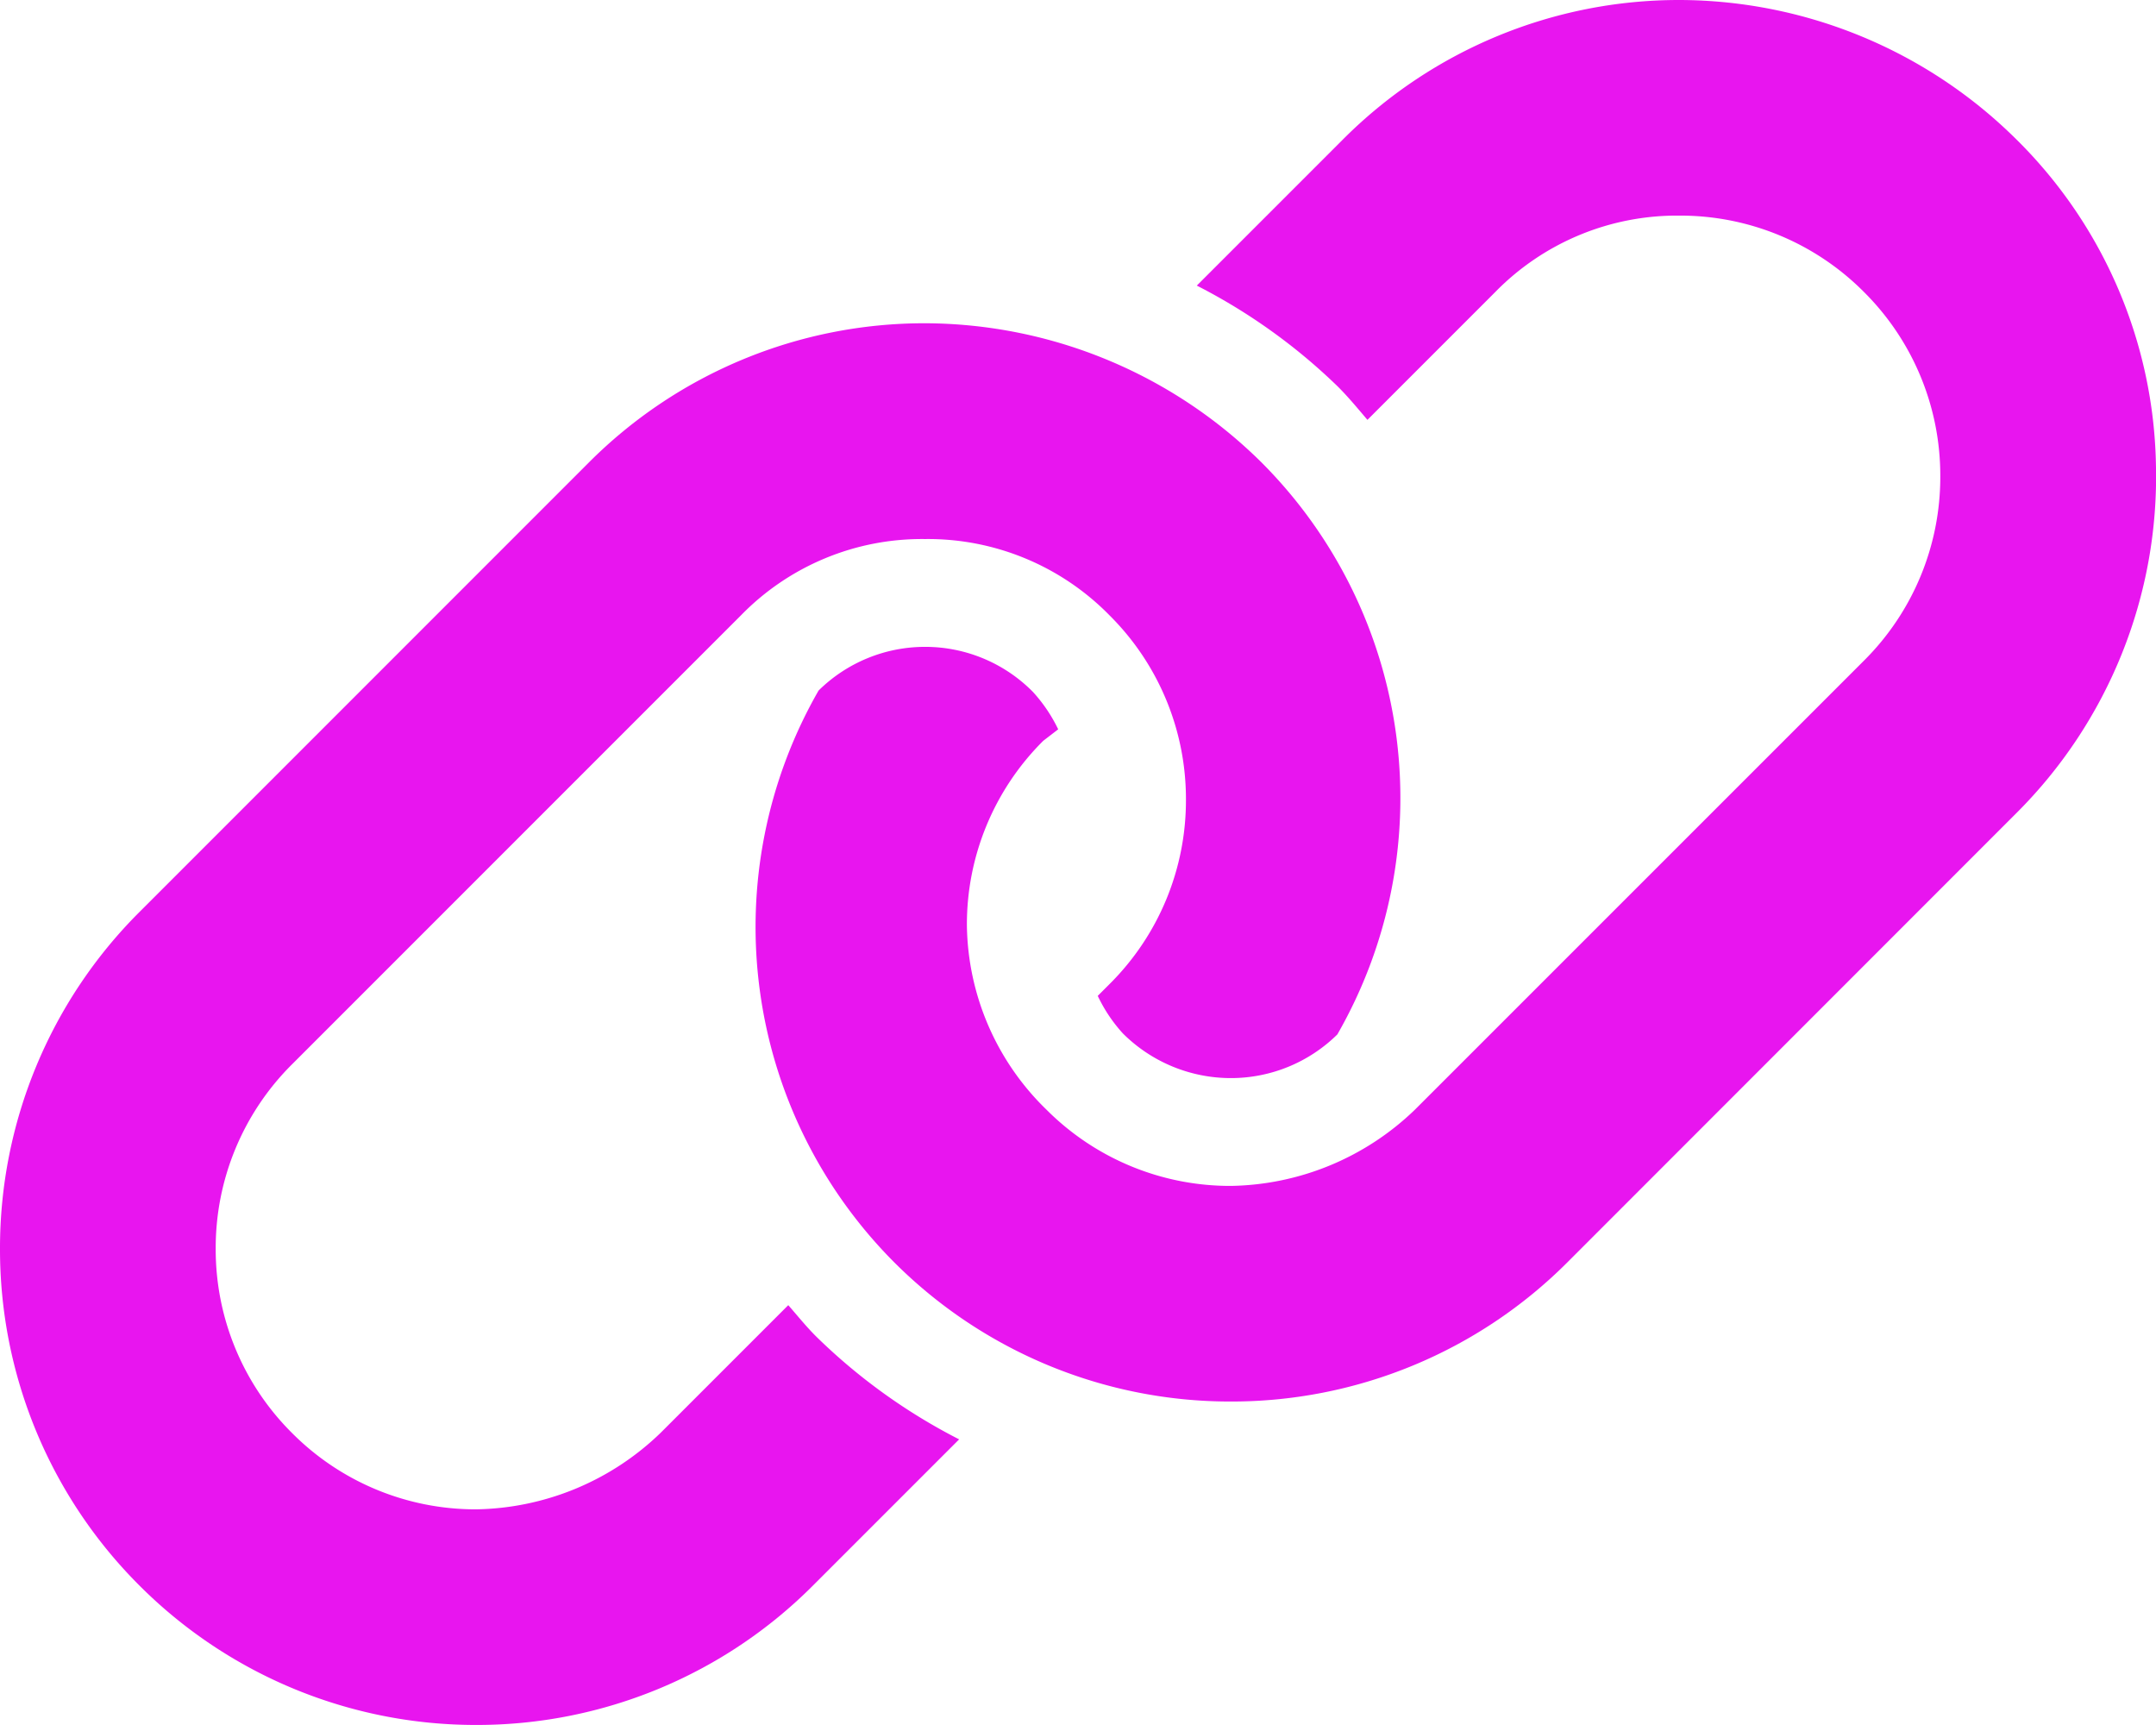 <svg xmlns="http://www.w3.org/2000/svg" width="37.501" height="30" viewBox="0 0 37.501 30"><path d="M35.074-23.824a8.349,8.349,0,0,0-5.859-2.426,8.253,8.253,0,0,0-5.857,2.426l-2.541,2.541a10.126,10.126,0,0,1,2.456,1.759c.184.184.346.382.512.576l2.224-2.224A4.42,4.42,0,0,1,29.215-22.5a4.5,4.5,0,0,1,3.206,1.328,4.5,4.5,0,0,1,1.328,3.206,4.5,4.5,0,0,1-1.328,3.206L24.61-6.95a4.712,4.712,0,0,1-3.2,1.325A4.51,4.51,0,0,1,18.2-6.953a4.542,4.542,0,0,1-1.382-3.207,4.5,4.5,0,0,1,1.328-3.206l.26-.2a2.7,2.7,0,0,0-.439-.65A2.632,2.632,0,0,0,16.09-15a2.637,2.637,0,0,0-1.852.76A8.259,8.259,0,0,0,15.55-4.3,8.26,8.26,0,0,0,21.41-1.875,8.255,8.255,0,0,0,27.267-4.3l7.807-7.81A8.261,8.261,0,0,0,37.5-18.164,8.16,8.16,0,0,0,35.074-23.824ZM13.711-3.551,11.49-1.33A4.718,4.718,0,0,1,8.285,0,4.5,4.5,0,0,1,5.079-1.328,4.5,4.5,0,0,1,3.752-4.533,4.5,4.5,0,0,1,5.079-7.739L12.89-15.55a4.394,4.394,0,0,1,3.2-1.325A4.421,4.421,0,0,1,19.3-15.547a4.5,4.5,0,0,1,1.328,3.206A4.5,4.5,0,0,1,19.3-9.136l-.206.206a2.643,2.643,0,0,0,.437.653A2.659,2.659,0,0,0,21.41-7.5a2.637,2.637,0,0,0,1.852-.76A8.259,8.259,0,0,0,21.95-18.2a8.35,8.35,0,0,0-5.861-2.428A8.247,8.247,0,0,0,10.236-18.2l-7.81,7.811A8.258,8.258,0,0,0,0-4.532,8.258,8.258,0,0,0,2.426,1.326,8.265,8.265,0,0,0,8.285,3.75a8.255,8.255,0,0,0,5.857-2.426l2.541-2.541a10.126,10.126,0,0,1-2.456-1.759c-.188-.182-.346-.381-.516-.575Z" transform="translate(0 26.25)" fill="#e815ef"/></svg>